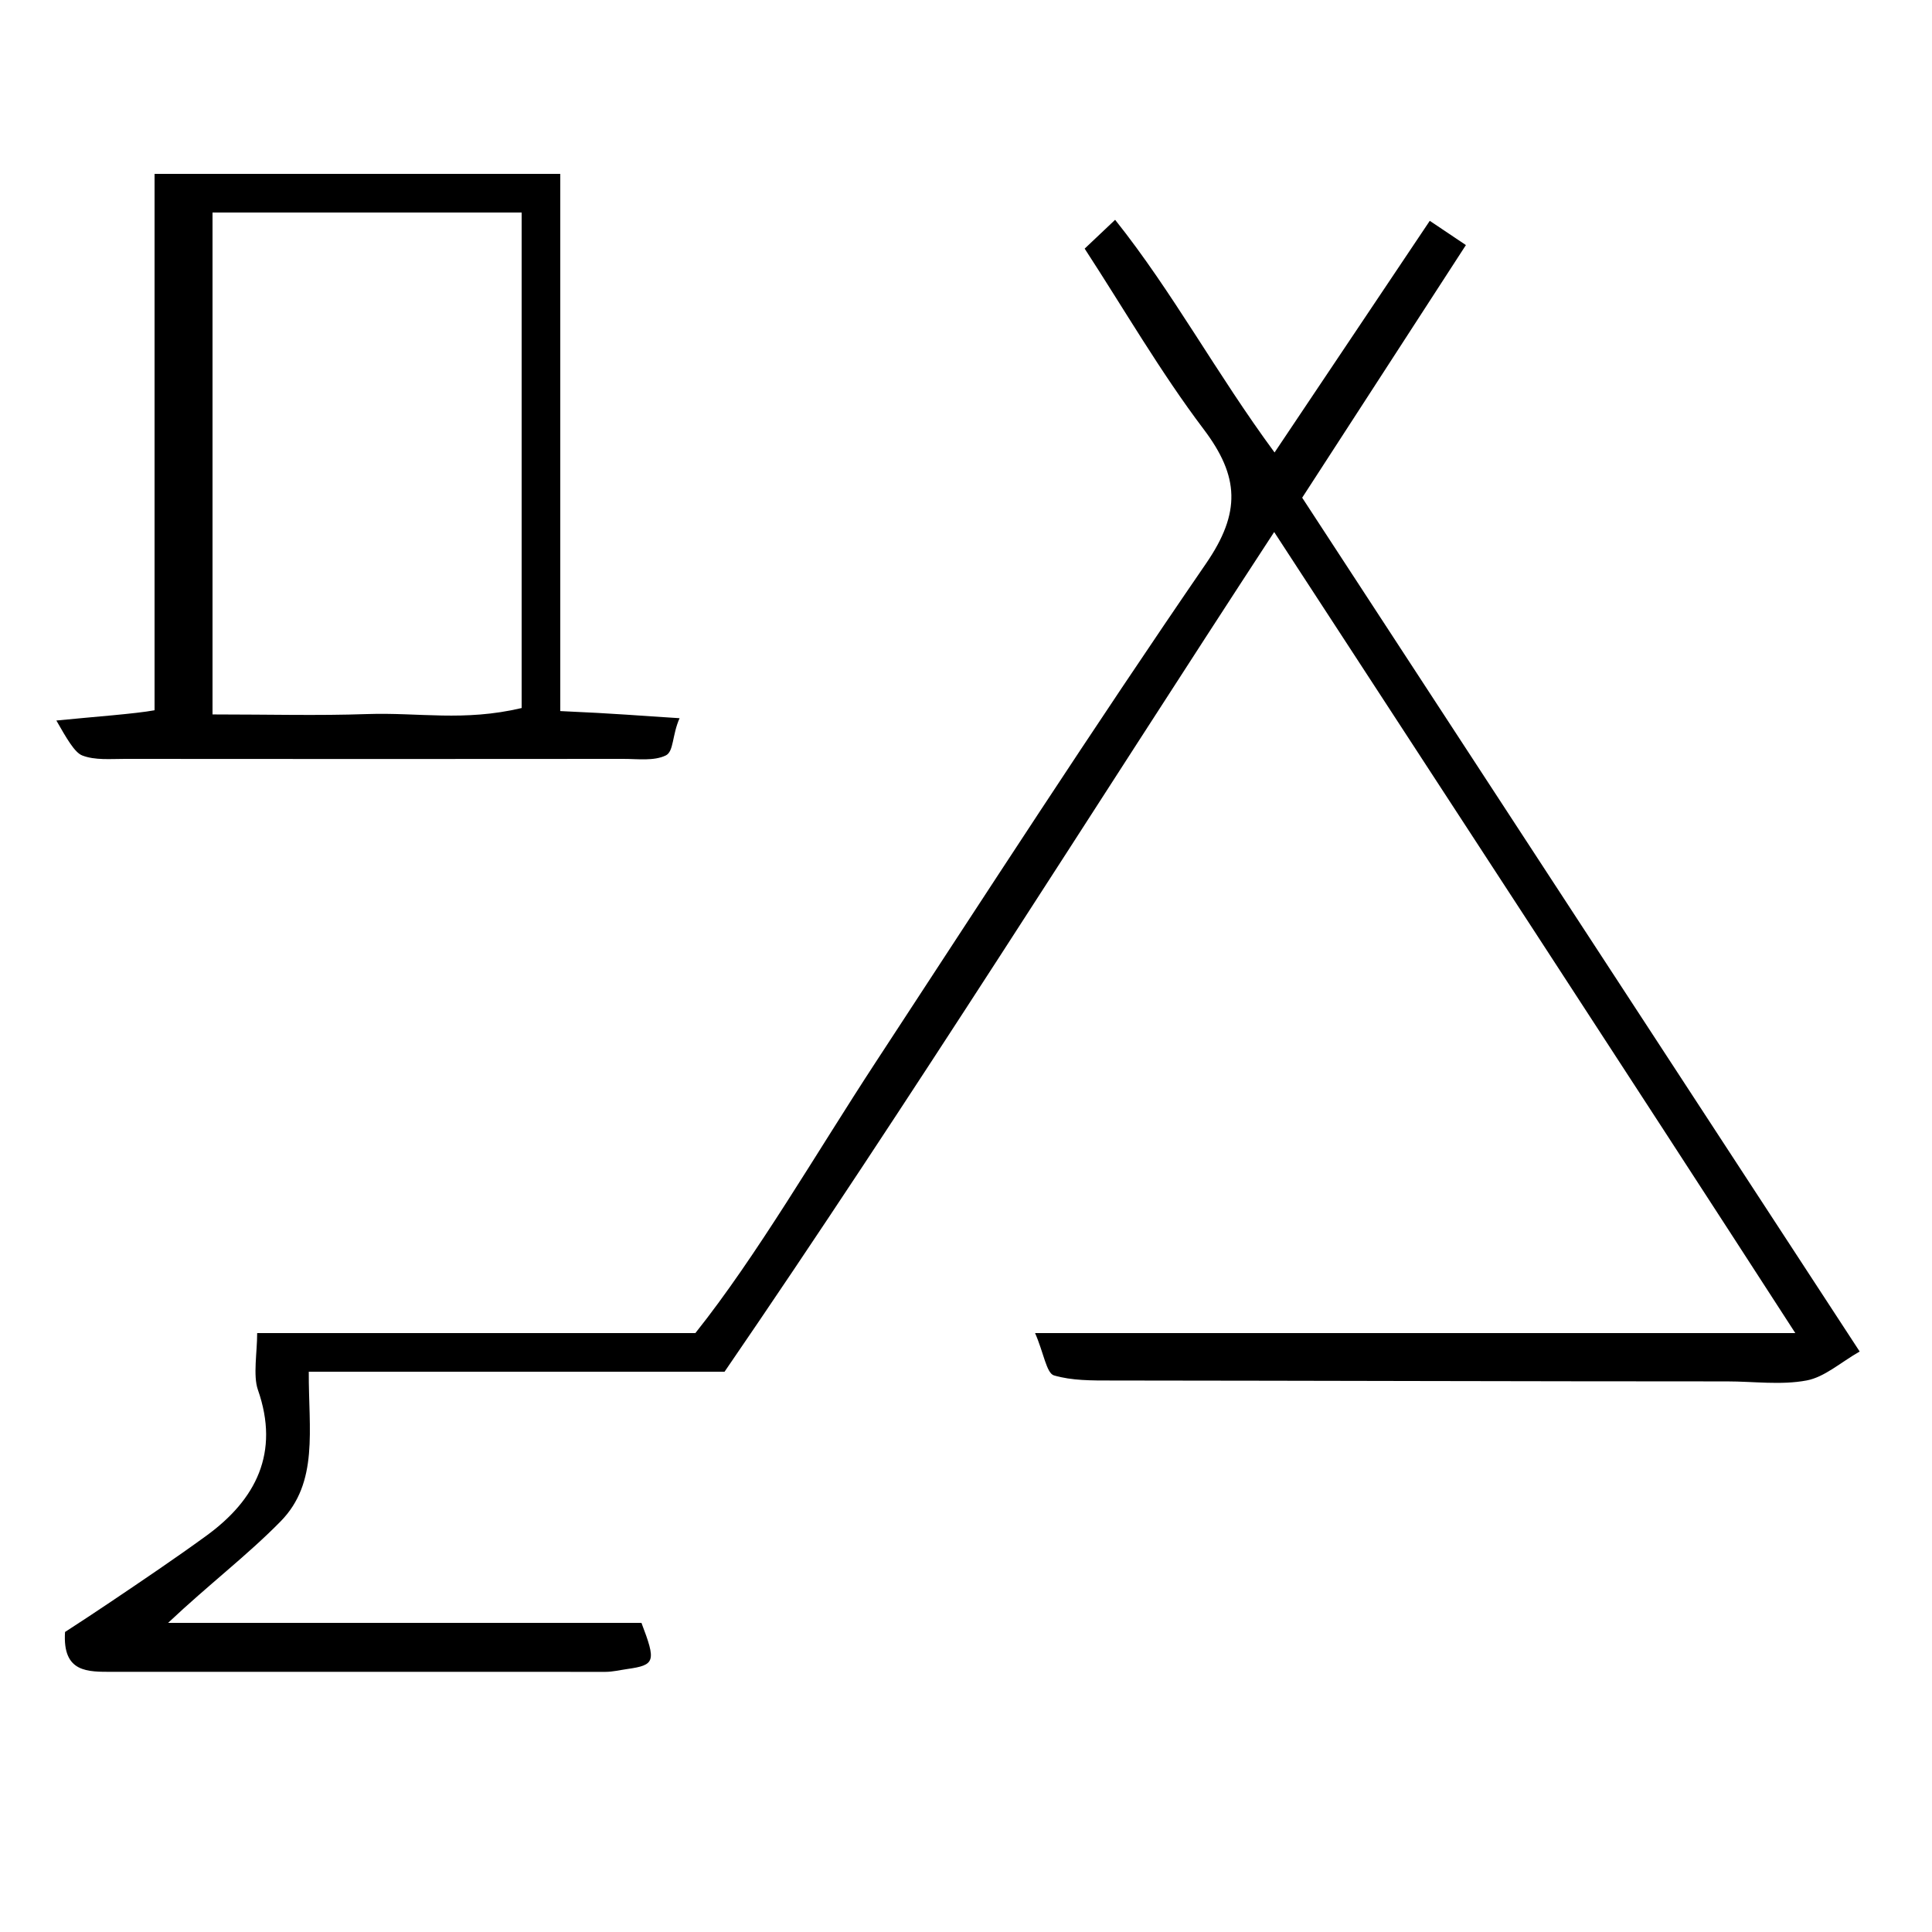 <?xml version="1.0" encoding="utf-8"?>
<!-- Generator: Adobe Illustrator 16.0.0, SVG Export Plug-In . SVG Version: 6.00 Build 0)  -->
<!DOCTYPE svg PUBLIC "-//W3C//DTD SVG 1.1//EN" "http://www.w3.org/Graphics/SVG/1.1/DTD/svg11.dtd">
<svg version="1.1" id="Calque_1" xmlns="http://www.w3.org/2000/svg" xmlns:xlink="http://www.w3.org/1999/xlink" x="0px" y="0px"
	 width="100px" height="100px" viewBox="0 0 100 100" enable-background="new 0 0 100 100" xml:space="preserve">
<g>
	<path fill-rule="evenodd" clip-rule="evenodd" d="M67.401,25.761c2.954-4.559,5.701-8.797,8.474-13.076
		c-0.788-0.529-1.195-0.802-1.87-1.255c-2.671,3.986-5.309,7.922-8.034,11.99c-3.035-4.119-5.255-8.282-8.252-12.043
		c-0.642,0.607-0.997,0.943-1.577,1.492c2.045,3.14,3.919,6.383,6.161,9.35c1.842,2.438,1.936,4.306,0.124,6.945
		c-5.866,8.543-11.413,17.128-17.091,25.8C42.267,59.65,39.181,65,35.992,69c-7.541,0-14.994,0-22.681,0
		c0,1-0.219,2.203,0.038,2.936c1.141,3.256-0.1,5.686-2.666,7.552c-1.613,1.173-3.289,2.304-4.944,3.418
		c-0.812,0.547-1.64,1.091-2.373,1.565c-0.137,2.128,1.186,2.062,2.472,2.062c8.5-0.004,17,0.003,25.5,0.002
		c0.375,0,0.755-0.093,1.124-0.146C33.915,86.183,33.966,86,33.202,84c-8.031,0-16.136,0-24.502,0c2.121-2,4.092-3.49,5.821-5.25
		c1.988-2.021,1.448-4.75,1.461-7.75c7.56,0,14.766,0,21.521,0c9.601-14,18.93-28.893,28.448-43.463
		C74.952,41.351,83.872,55,92.925,69c-13.433,0-26.137,0-39.35,0c0.442,1,0.588,2.078,0.978,2.191
		c0.928,0.273,1.97,0.264,2.967,0.264c10.625,0.009,21.25,0.046,31.875,0.046c1.375,0,2.784,0.201,4.113-0.048
		c0.932-0.175,1.754-0.929,2.748-1.499C86.475,54.971,76.936,40.366,67.401,25.761z"/>
	<path fill-rule="evenodd" clip-rule="evenodd" d="M4.255,39.102c0.66,0.257,1.464,0.177,2.208,0.178c8.6,0.008,17.2,0.008,25.8,0
		c0.743-0.001,1.582,0.121,2.199-0.179c0.418-0.204,0.321-1.045,0.713-1.927C33.05,37.043,32,36.938,29,36.805C29,27.208,29,18,29,9
		C22,9,16,9,8,9c0,9,0,18.365,0,27.763c-1,0.185-3.141,0.337-5.083,0.531C3.444,38.213,3.859,38.947,4.255,39.102z M11,11
		c5,0,11,0,16,0c0,9,0,17.004,0,25.648c-3,0.708-5.314,0.221-7.997,0.312C16.405,37.049,14,36.979,11,36.979C11,28.237,11,20,11,11z
		"/>
</g>
</svg>
